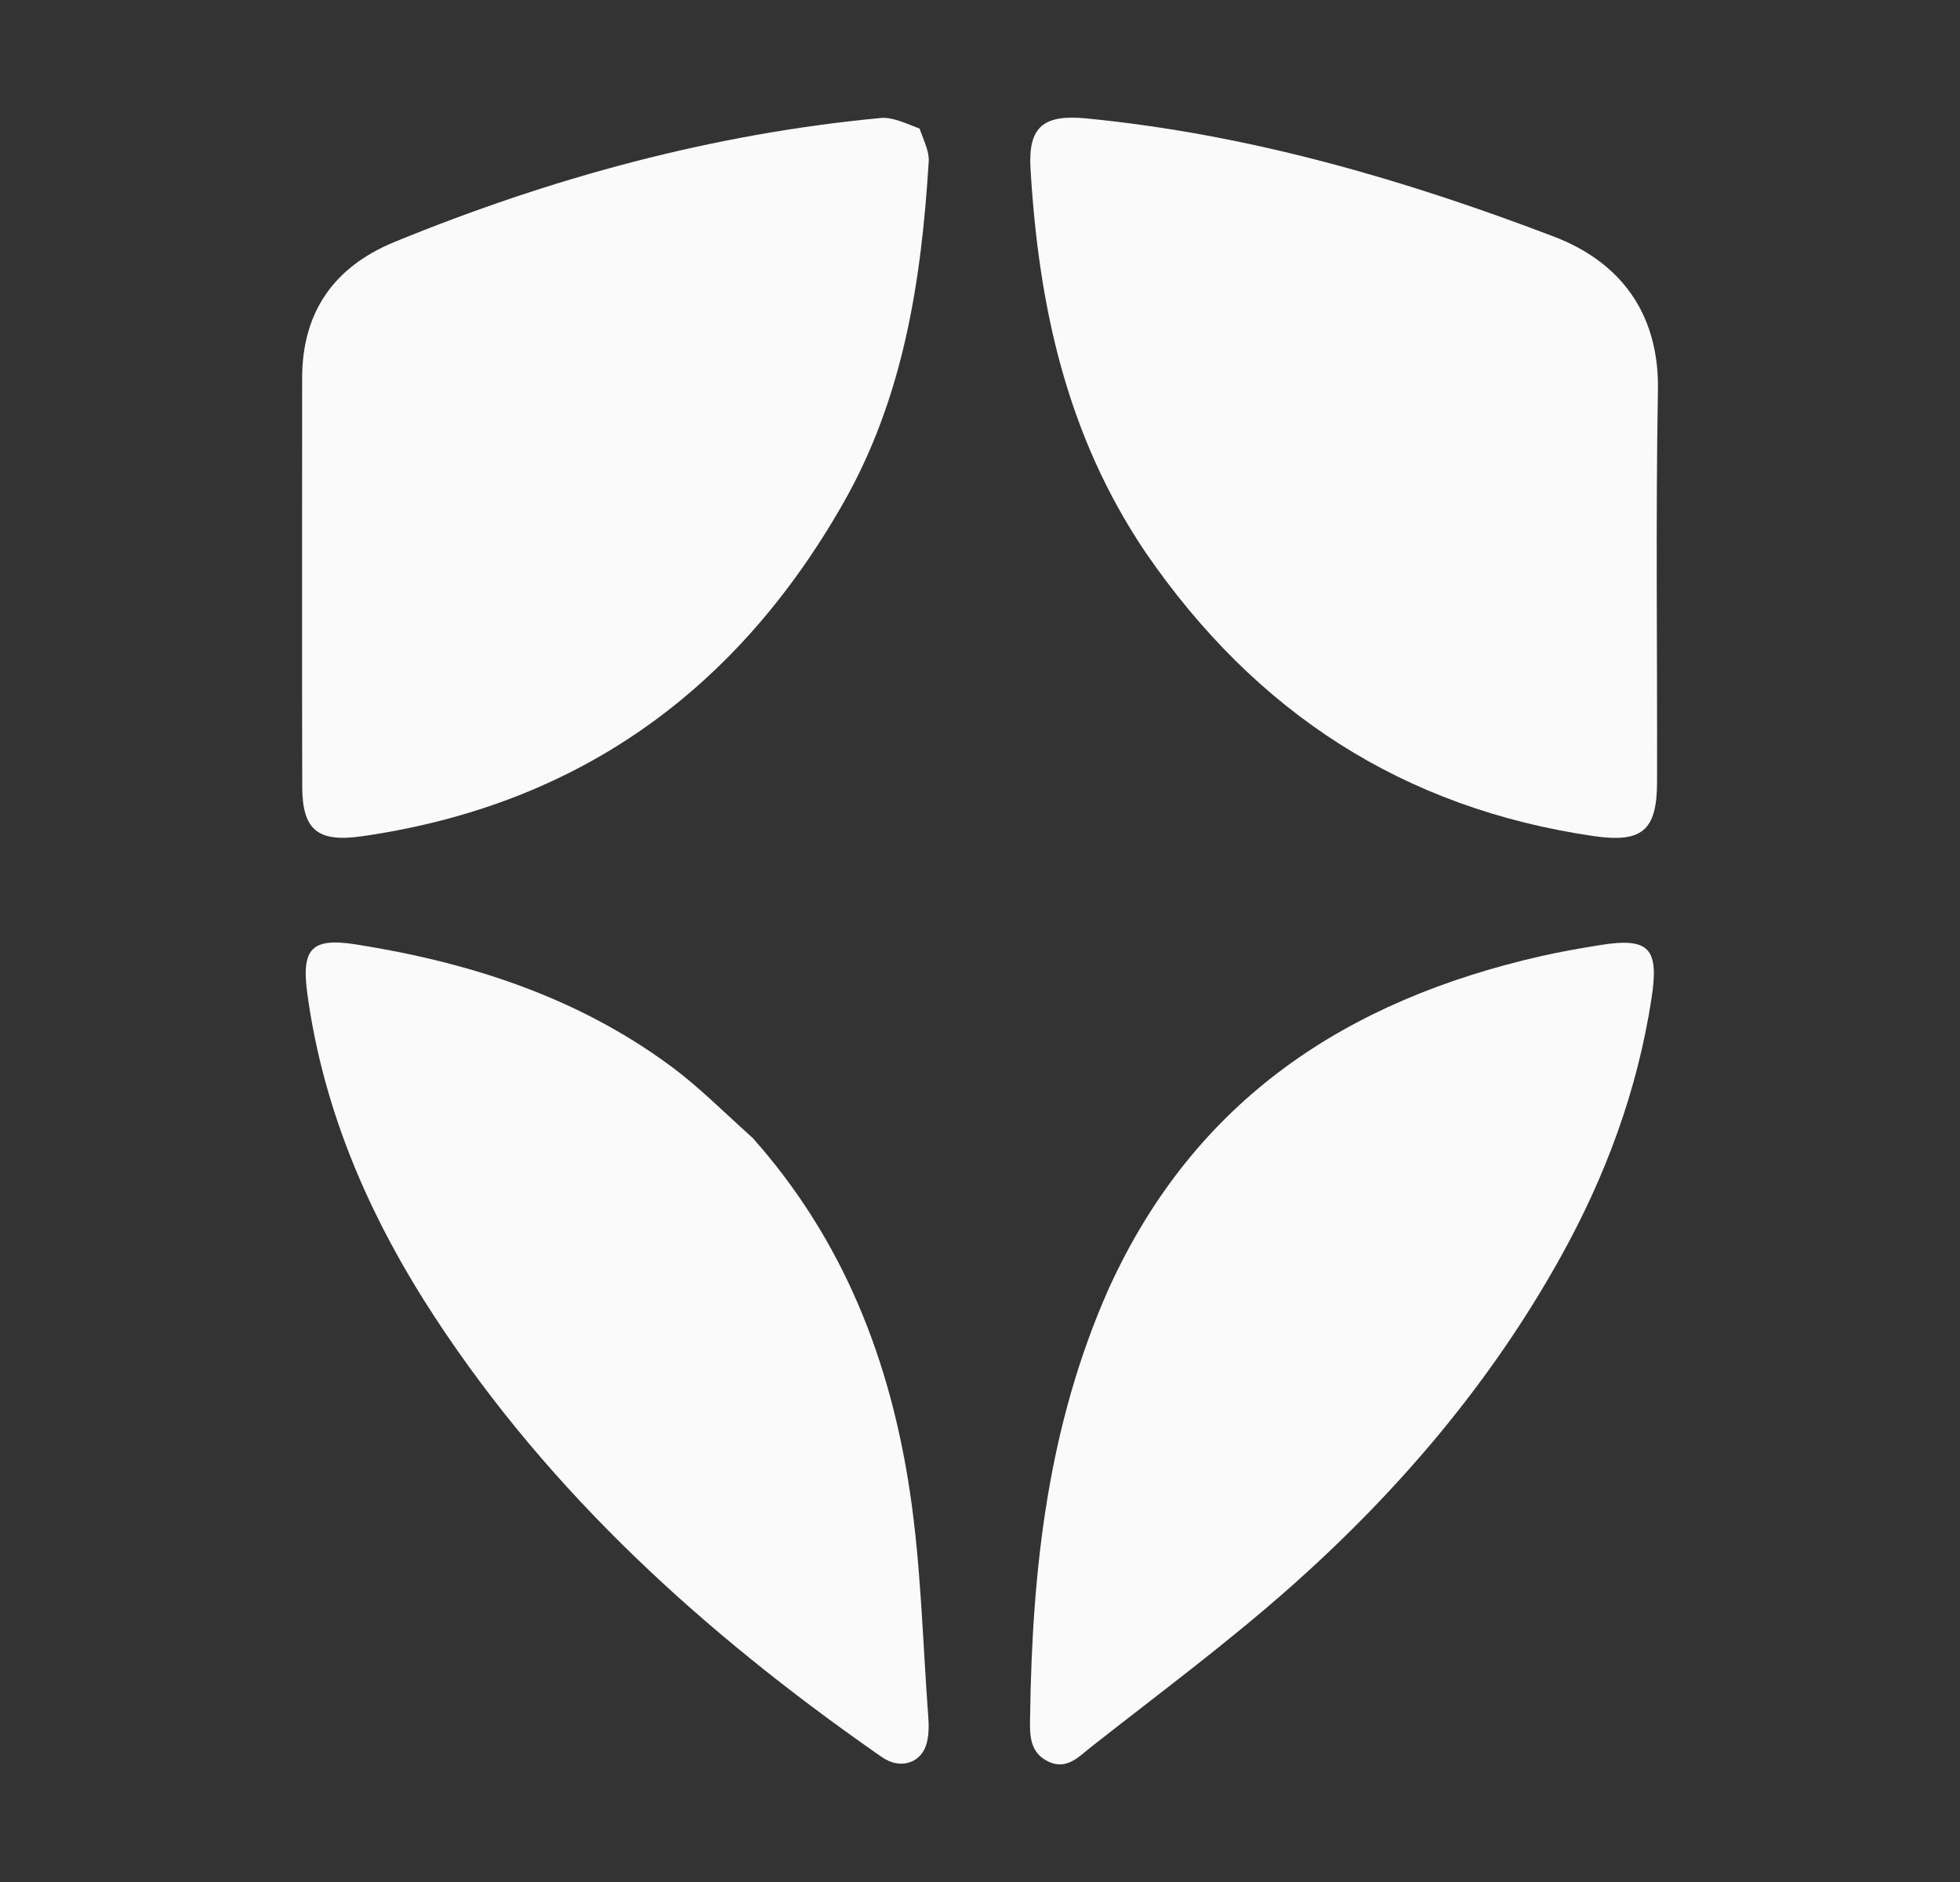 <svg width="25" height="24" viewBox="0 0 25 24" fill="none" xmlns="http://www.w3.org/2000/svg">
<rect x="0" y="0" width="25" height="24" fill="#333333" stroke="none"/>
<path d="M11.729 1.64C11.785 1.8 11.854 1.931 11.846 2.057C11.753 3.577 11.526 5.066 10.755 6.418C9.389 8.815 7.369 10.268 4.62 10.664C4.05 10.746 3.856 10.585 3.855 10.028C3.851 8.293 3.854 6.557 3.854 4.822C3.854 3.978 4.261 3.402 5.031 3.086C7.023 2.27 9.082 1.708 11.23 1.505C11.384 1.49 11.547 1.571 11.729 1.64Z" fill="#FAFAFA"/>
<path d="M14.614 7.048C13.598 5.545 13.245 3.881 13.144 2.143C13.114 1.615 13.312 1.457 13.856 1.51C15.919 1.711 17.888 2.281 19.817 3.016C20.753 3.373 21.162 4.089 21.147 4.97C21.118 6.637 21.14 8.304 21.136 9.972C21.135 10.596 20.942 10.751 20.327 10.662C17.9 10.308 16.018 9.09 14.614 7.048Z" fill="#FAFAFA"/>
<path d="M14.143 16.431C15.242 14.016 17.181 12.757 19.652 12.194C19.9 12.137 20.152 12.094 20.404 12.053C21.035 11.951 21.165 12.088 21.065 12.734C20.885 13.907 20.48 14.999 19.904 16.034C19.018 17.628 17.852 18.998 16.499 20.204C15.675 20.938 14.784 21.596 13.916 22.279C13.765 22.397 13.609 22.577 13.373 22.465C13.127 22.347 13.135 22.121 13.139 21.894C13.165 20.029 13.359 18.195 14.143 16.431Z" fill="#FAFAFA"/>
<path d="M9.6 14.511C10.769 15.824 11.359 17.366 11.608 19.038C11.747 19.975 11.769 20.929 11.839 21.876C11.848 21.994 11.85 22.118 11.82 22.23C11.762 22.451 11.55 22.546 11.342 22.459C11.28 22.433 11.225 22.391 11.169 22.352C8.981 20.821 7.025 19.053 5.55 16.803C4.723 15.541 4.126 14.183 3.92 12.672C3.842 12.096 3.972 11.954 4.543 12.044C5.985 12.272 7.35 12.71 8.54 13.584C8.908 13.853 9.232 14.182 9.6 14.511Z" fill="#FAFAFA"/>
</svg>
